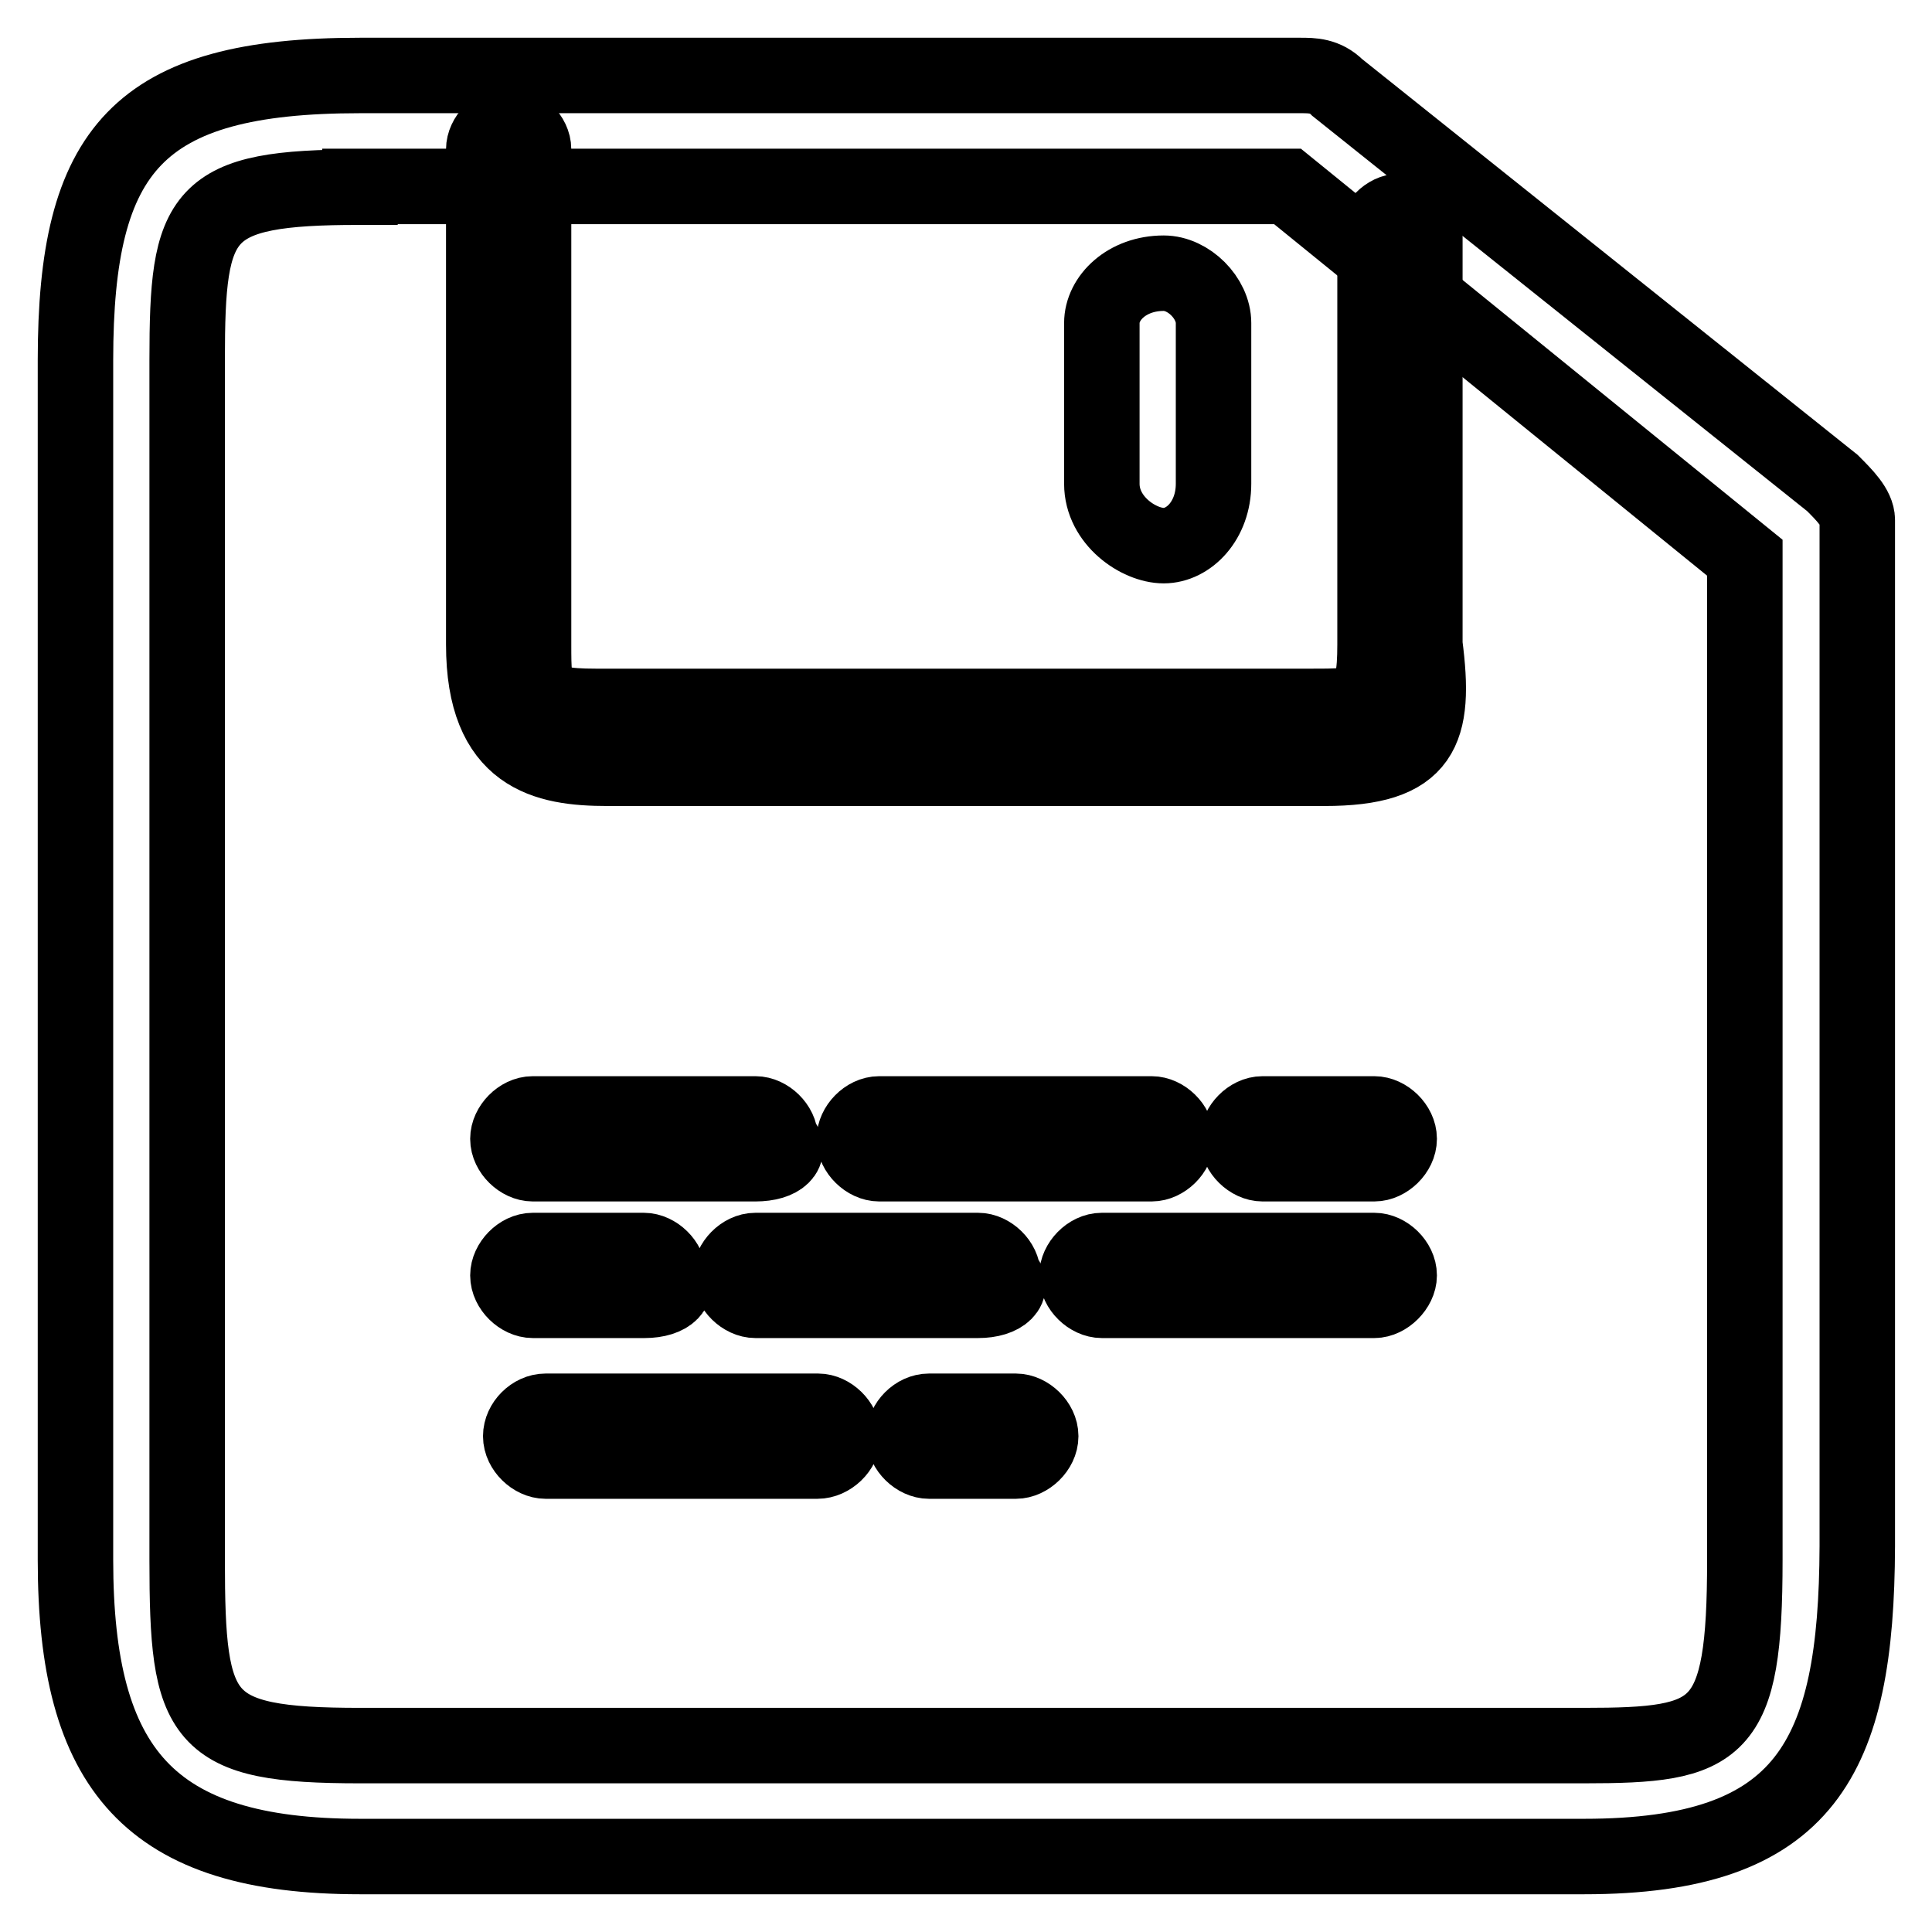 <?xml version="1.0" encoding="utf-8"?>
<!-- Svg Vector Icons : http://www.onlinewebfonts.com/icon -->
<!DOCTYPE svg PUBLIC "-//W3C//DTD SVG 1.1//EN" "http://www.w3.org/Graphics/SVG/1.1/DTD/svg11.dtd">
<svg version="1.1" xmlns="http://www.w3.org/2000/svg" xmlns:xlink="http://www.w3.org/1999/xlink" x="0px" y="0px" viewBox="0 0 256 256" enable-background="new 0 0 256 256" xml:space="preserve">
<g> <path stroke-width="10" fill-opacity="0" stroke="#000000"  d="M209.9,246H47.7C19.8,246,10,234.5,10,206.7v-159C10,19.8,18.2,10,47.7,10h124.6c1.6,0,3.3,0,4.9,1.6 l65.6,52.4c1.6,1.6,3.3,3.3,3.3,4.9v136C246,232.9,239.4,246,209.9,246L209.9,246z M47.7,24.8c-21.3,0-22.9,3.3-22.9,22.9v159 c0,21.3,1.6,24.6,22.9,24.6h162.2c18,0,21.3-1.6,21.3-24.6V73.9l-60.6-49.2H47.7L47.7,24.8z"/> <path stroke-width="10" fill-opacity="0" stroke="#000000"  d="M175.5,101.8H80.5c-8.2,0-16.4-1.6-16.4-16.4V19.8c0-1.6,1.6-3.3,3.3-3.3c1.6,0,3.3,1.6,3.3,3.3v65.6 c0,6.6,0,8.2,8.2,8.2h95.1c6.6,0,8.2,0,8.2-8.2V31.3c0-1.6,1.6-3.3,3.3-3.3s3.3,1.6,3.3,3.3v54.1 C190.3,96.9,188.6,101.8,175.5,101.8L175.5,101.8z"/> <path stroke-width="10" fill-opacity="0" stroke="#000000"  d="M154.2,72.3c-3.3,0-8.2-3.3-8.2-8.2V42.8c0-3.3,3.3-6.6,8.2-6.6c3.3,0,6.6,3.3,6.6,6.6v21.3 C160.8,69,157.5,72.3,154.2,72.3z M100.1,154.2H70.6c-1.6,0-3.3-1.6-3.3-3.3c0-1.6,1.6-3.3,3.3-3.3h29.5c1.6,0,3.3,1.6,3.3,3.3 C105.1,152.6,103.4,154.2,100.1,154.2z M152.6,154.2h-36.1c-1.6,0-3.3-1.6-3.3-3.3c0-1.6,1.6-3.3,3.3-3.3h36.1 c1.6,0,3.3,1.6,3.3,3.3C155.9,152.6,154.2,154.2,152.6,154.2z M182.1,154.2h-14.8c-1.6,0-3.3-1.6-3.3-3.3c0-1.6,1.6-3.3,3.3-3.3 h14.8c1.6,0,3.3,1.6,3.3,3.3C185.4,152.6,183.7,154.2,182.1,154.2z"/> <path stroke-width="10" fill-opacity="0" stroke="#000000"  d="M85.4,172.3H70.6c-1.6,0-3.3-1.6-3.3-3.3c0-1.6,1.6-3.3,3.3-3.3h14.7c1.6,0,3.3,1.6,3.3,3.3 C90.3,170.6,88.7,172.3,85.4,172.3z M129.6,172.3h-29.5c-1.6,0-3.3-1.6-3.3-3.3c0-1.6,1.6-3.3,3.3-3.3h29.5c1.6,0,3.3,1.6,3.3,3.3 C134.6,170.6,132.9,172.3,129.6,172.3z M182.1,172.3H146c-1.6,0-3.3-1.6-3.3-3.3c0-1.6,1.6-3.3,3.3-3.3h36.1c1.6,0,3.3,1.6,3.3,3.3 C185.4,170.6,183.7,172.3,182.1,172.3z"/> <path stroke-width="10" fill-opacity="0" stroke="#000000"  d="M108.3,193.6H72.3c-1.6,0-3.3-1.6-3.3-3.3s1.6-3.3,3.3-3.3h36.1c1.6,0,3.3,1.6,3.3,3.3 S110,193.6,108.3,193.6z M134.6,193.6h-11.5c-1.6,0-3.3-1.6-3.3-3.3s1.6-3.3,3.3-3.3h11.5c1.6,0,3.3,1.6,3.3,3.3 S136.2,193.6,134.6,193.6z"/></g>
</svg>